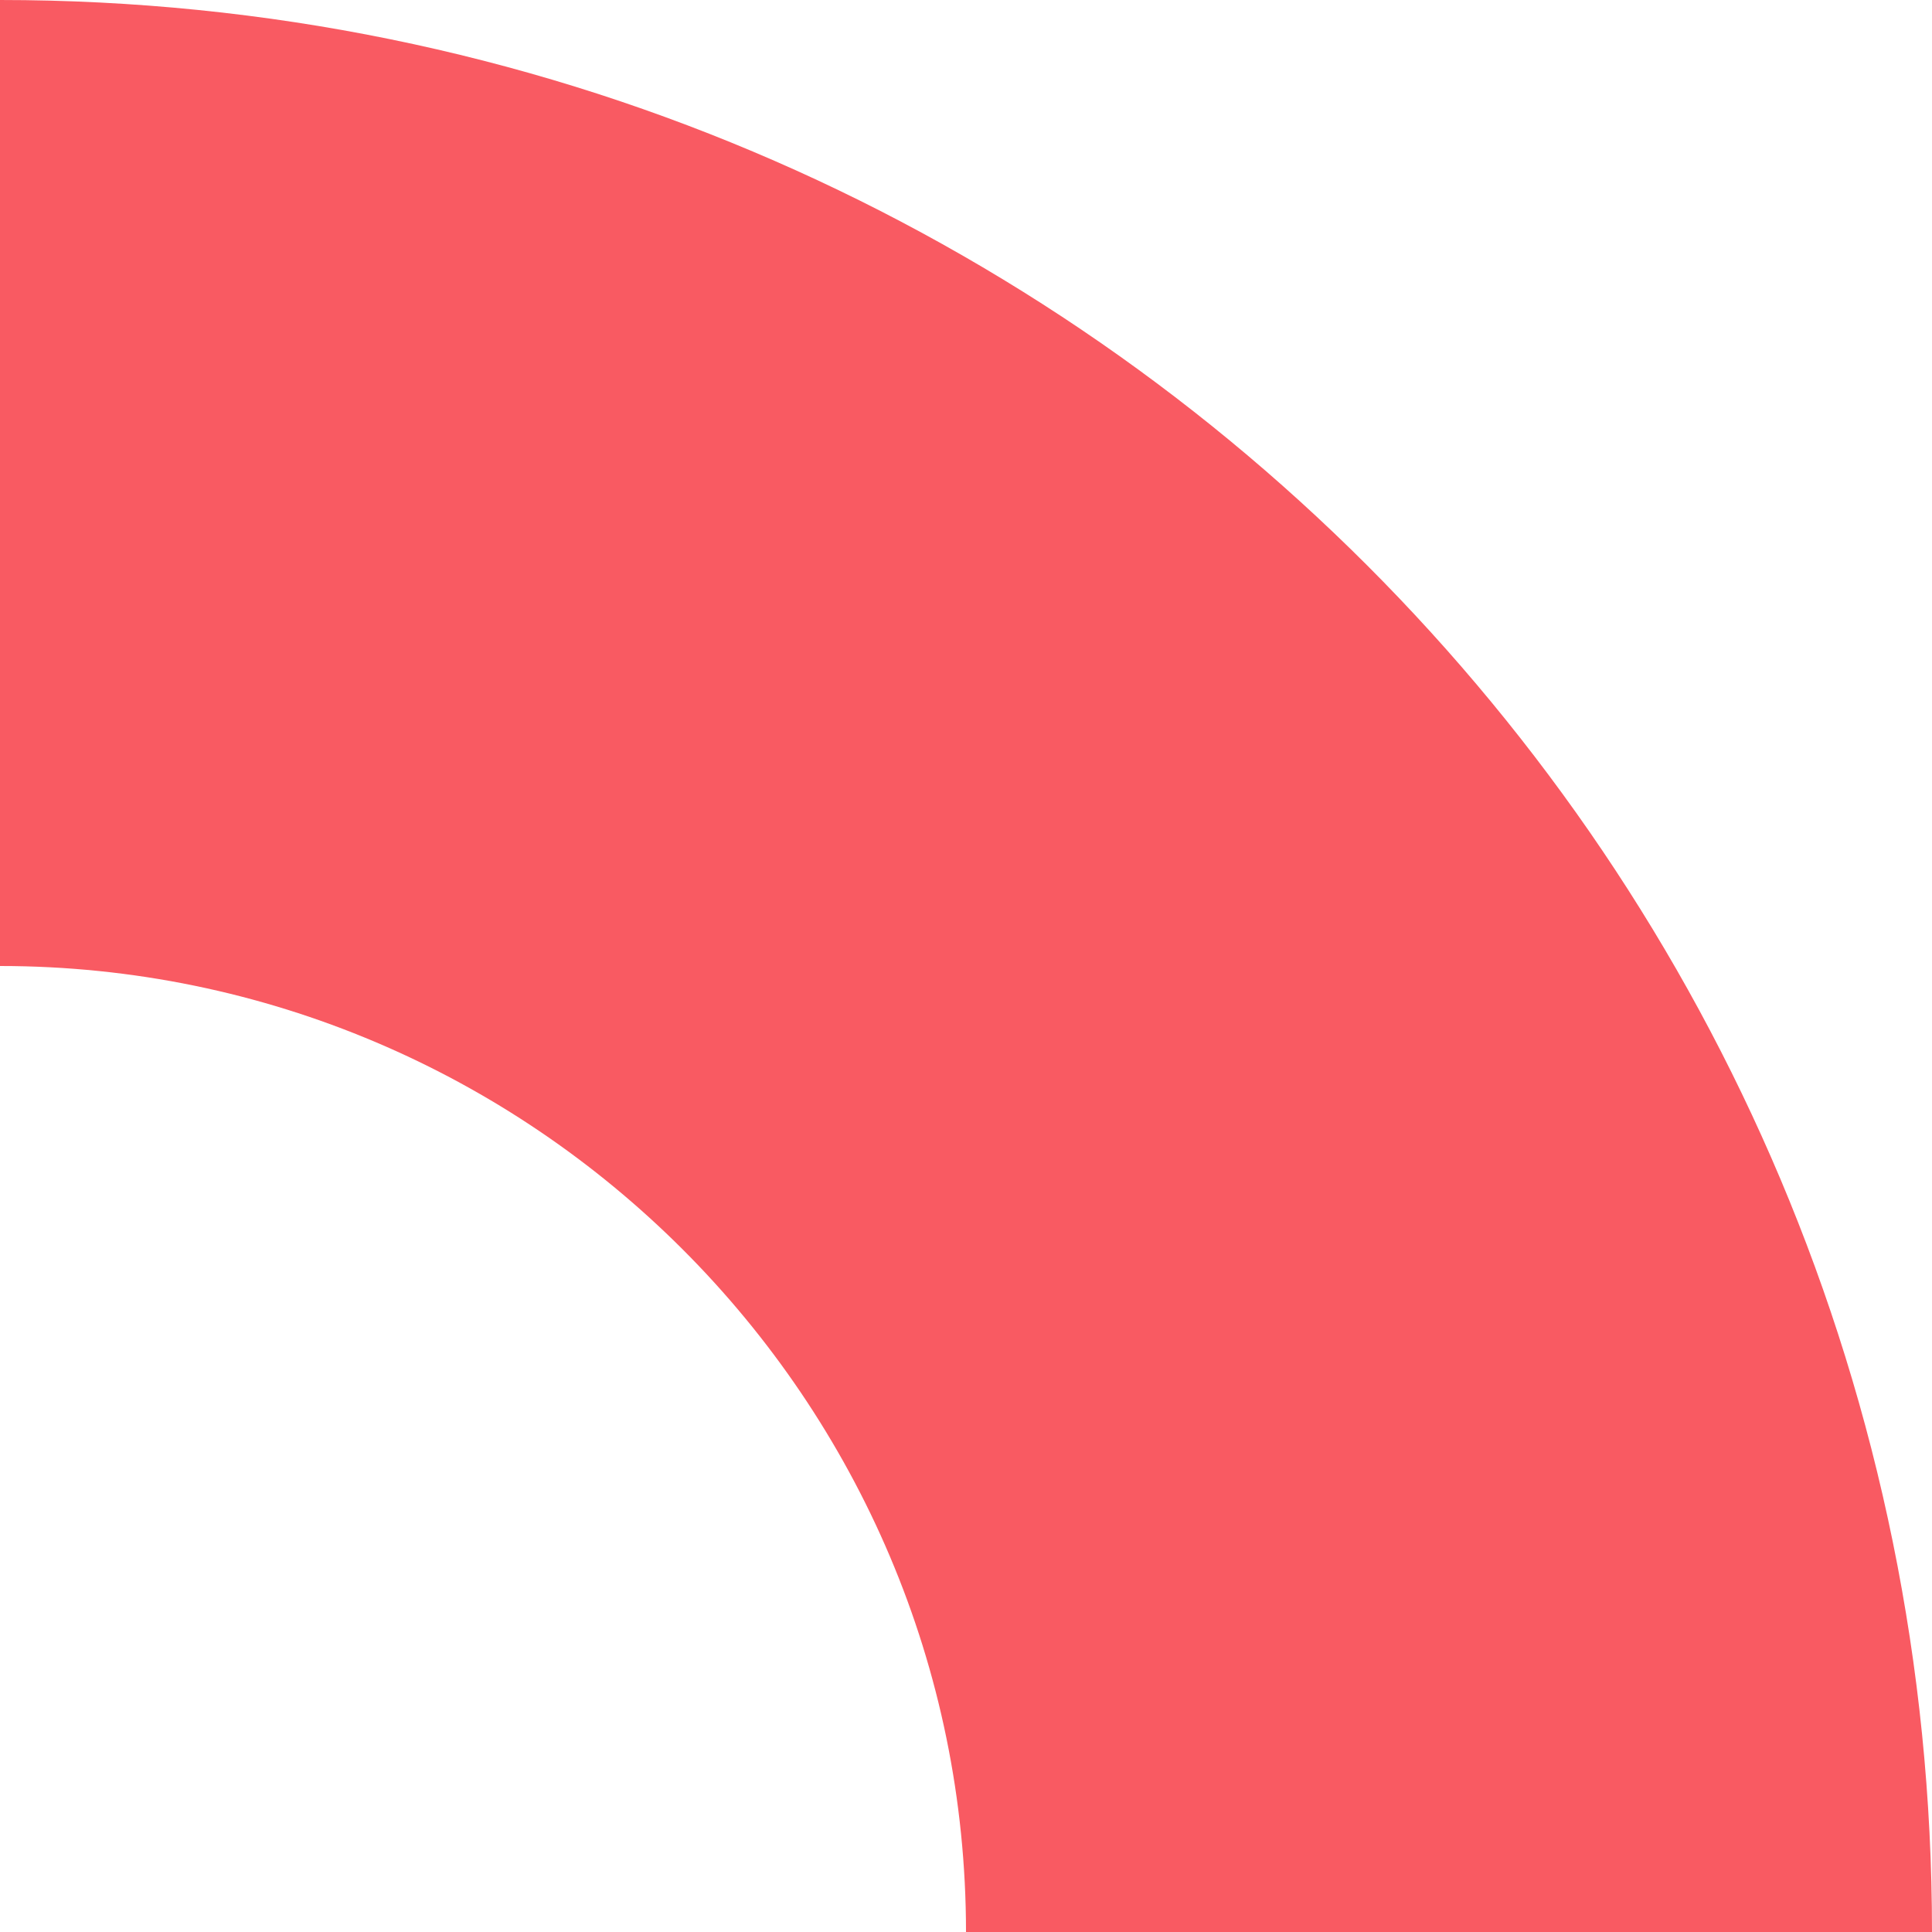 <?xml version="1.0" encoding="UTF-8"?> <svg xmlns="http://www.w3.org/2000/svg" width="1120" height="1120" viewBox="0 0 1120 1120" fill="none"> <g clip-path="url(#clip0_317:90)"> <path d="M1120 1120H560C560 811.378 308.622 560 0 560L4.89567e-05 0C619.733 5.41786e-05 1120 500.267 1120 1120Z" fill="#F95A62"></path> </g> <defs> <clipPath id="clip0_317:90"> <rect width="280" height="280" fill="white" transform="scale(4)"></rect> </clipPath> </defs> </svg> 